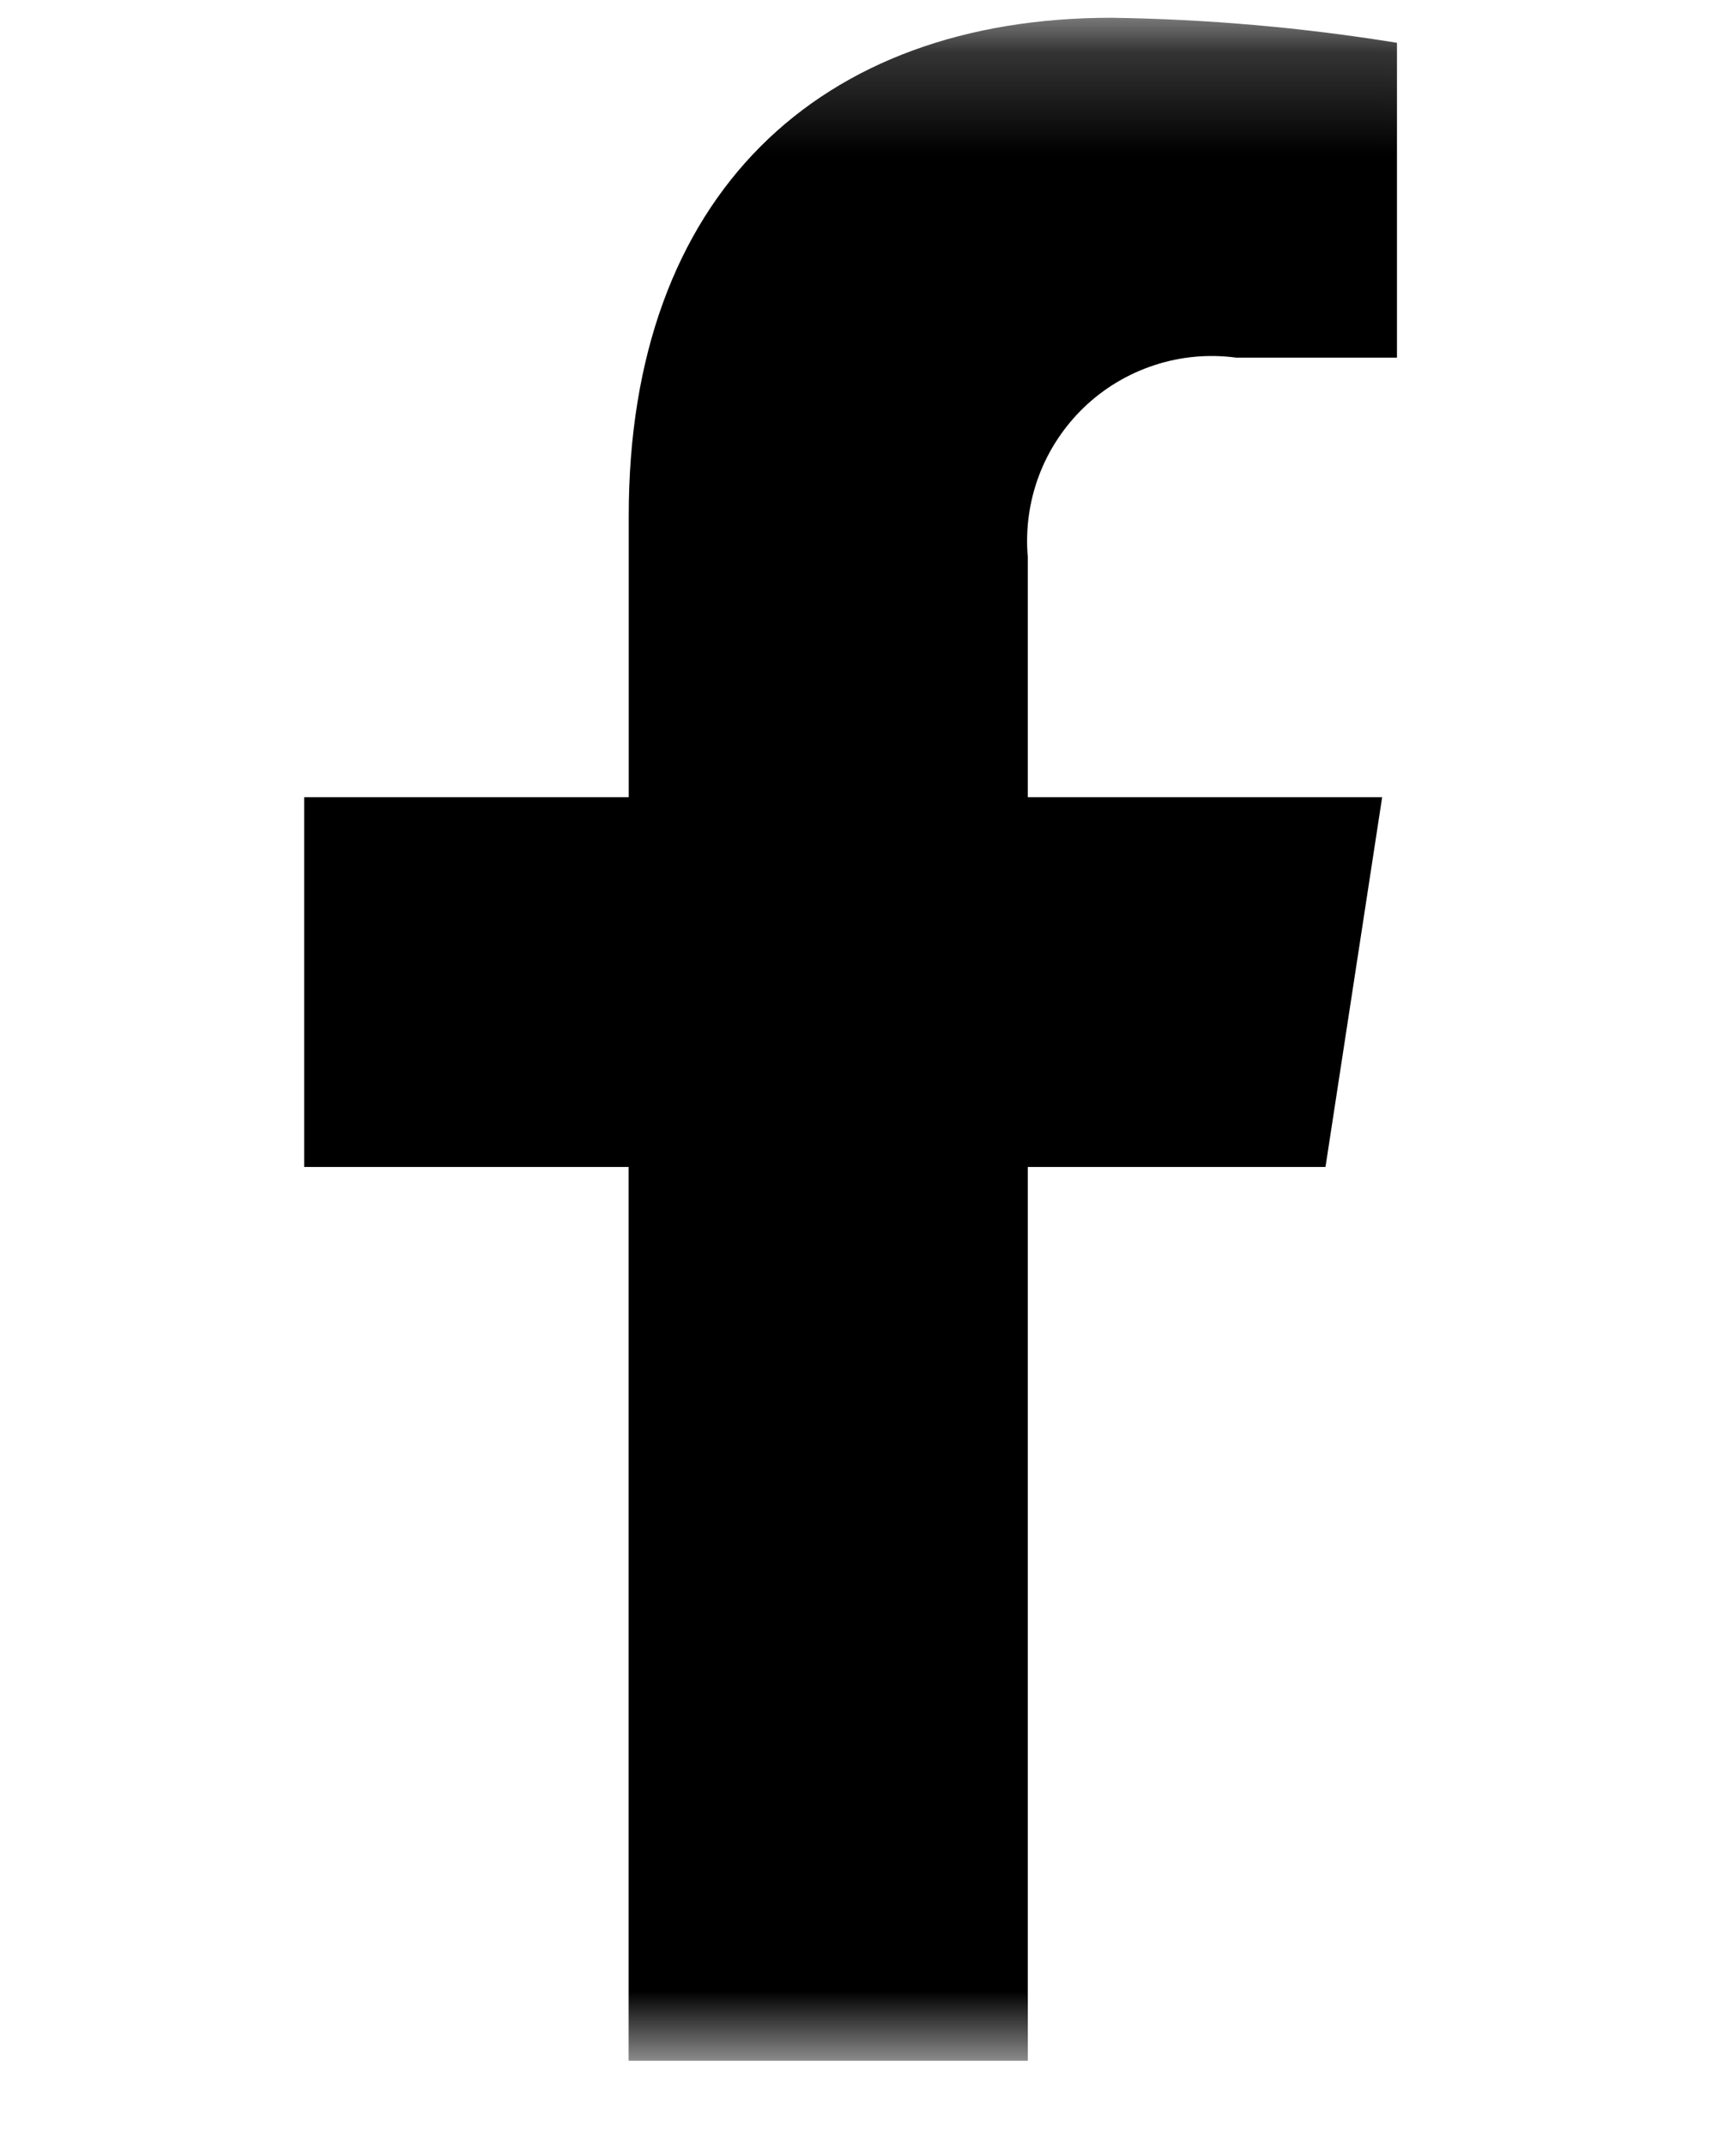 <svg width="17" height="21" viewBox="0 0 17 21" fill="none" xmlns="http://www.w3.org/2000/svg">
<mask id="mask0_1_289" style="mask-type:luminance" maskUnits="userSpaceOnUse" x="0" y="0" width="17" height="21">
<path d="M14.325 0.174H2.336C1.233 0.174 0.338 1.069 0.338 2.174V18.174C0.338 19.278 1.233 20.174 2.336 20.174H14.325C15.429 20.174 16.323 19.278 16.323 18.174V2.174C16.323 1.069 15.429 0.174 14.325 0.174Z" fill="white"/>
</mask>
<g mask="url(#mask0_1_289)">
<path d="M12.98 11.424L13.535 7.804H10.065V5.456C10.041 5.186 10.078 4.913 10.173 4.659C10.268 4.405 10.42 4.176 10.615 3.988C10.811 3.8 11.047 3.659 11.304 3.575C11.562 3.49 11.835 3.465 12.104 3.501H13.68V0.419C12.755 0.269 11.82 0.187 10.882 0.174C8.025 0.174 6.157 1.908 6.157 5.046V7.804H2.979V11.424H6.156V20.174H10.065V11.424H12.98Z" fill="black"/>
</g>
</svg>
